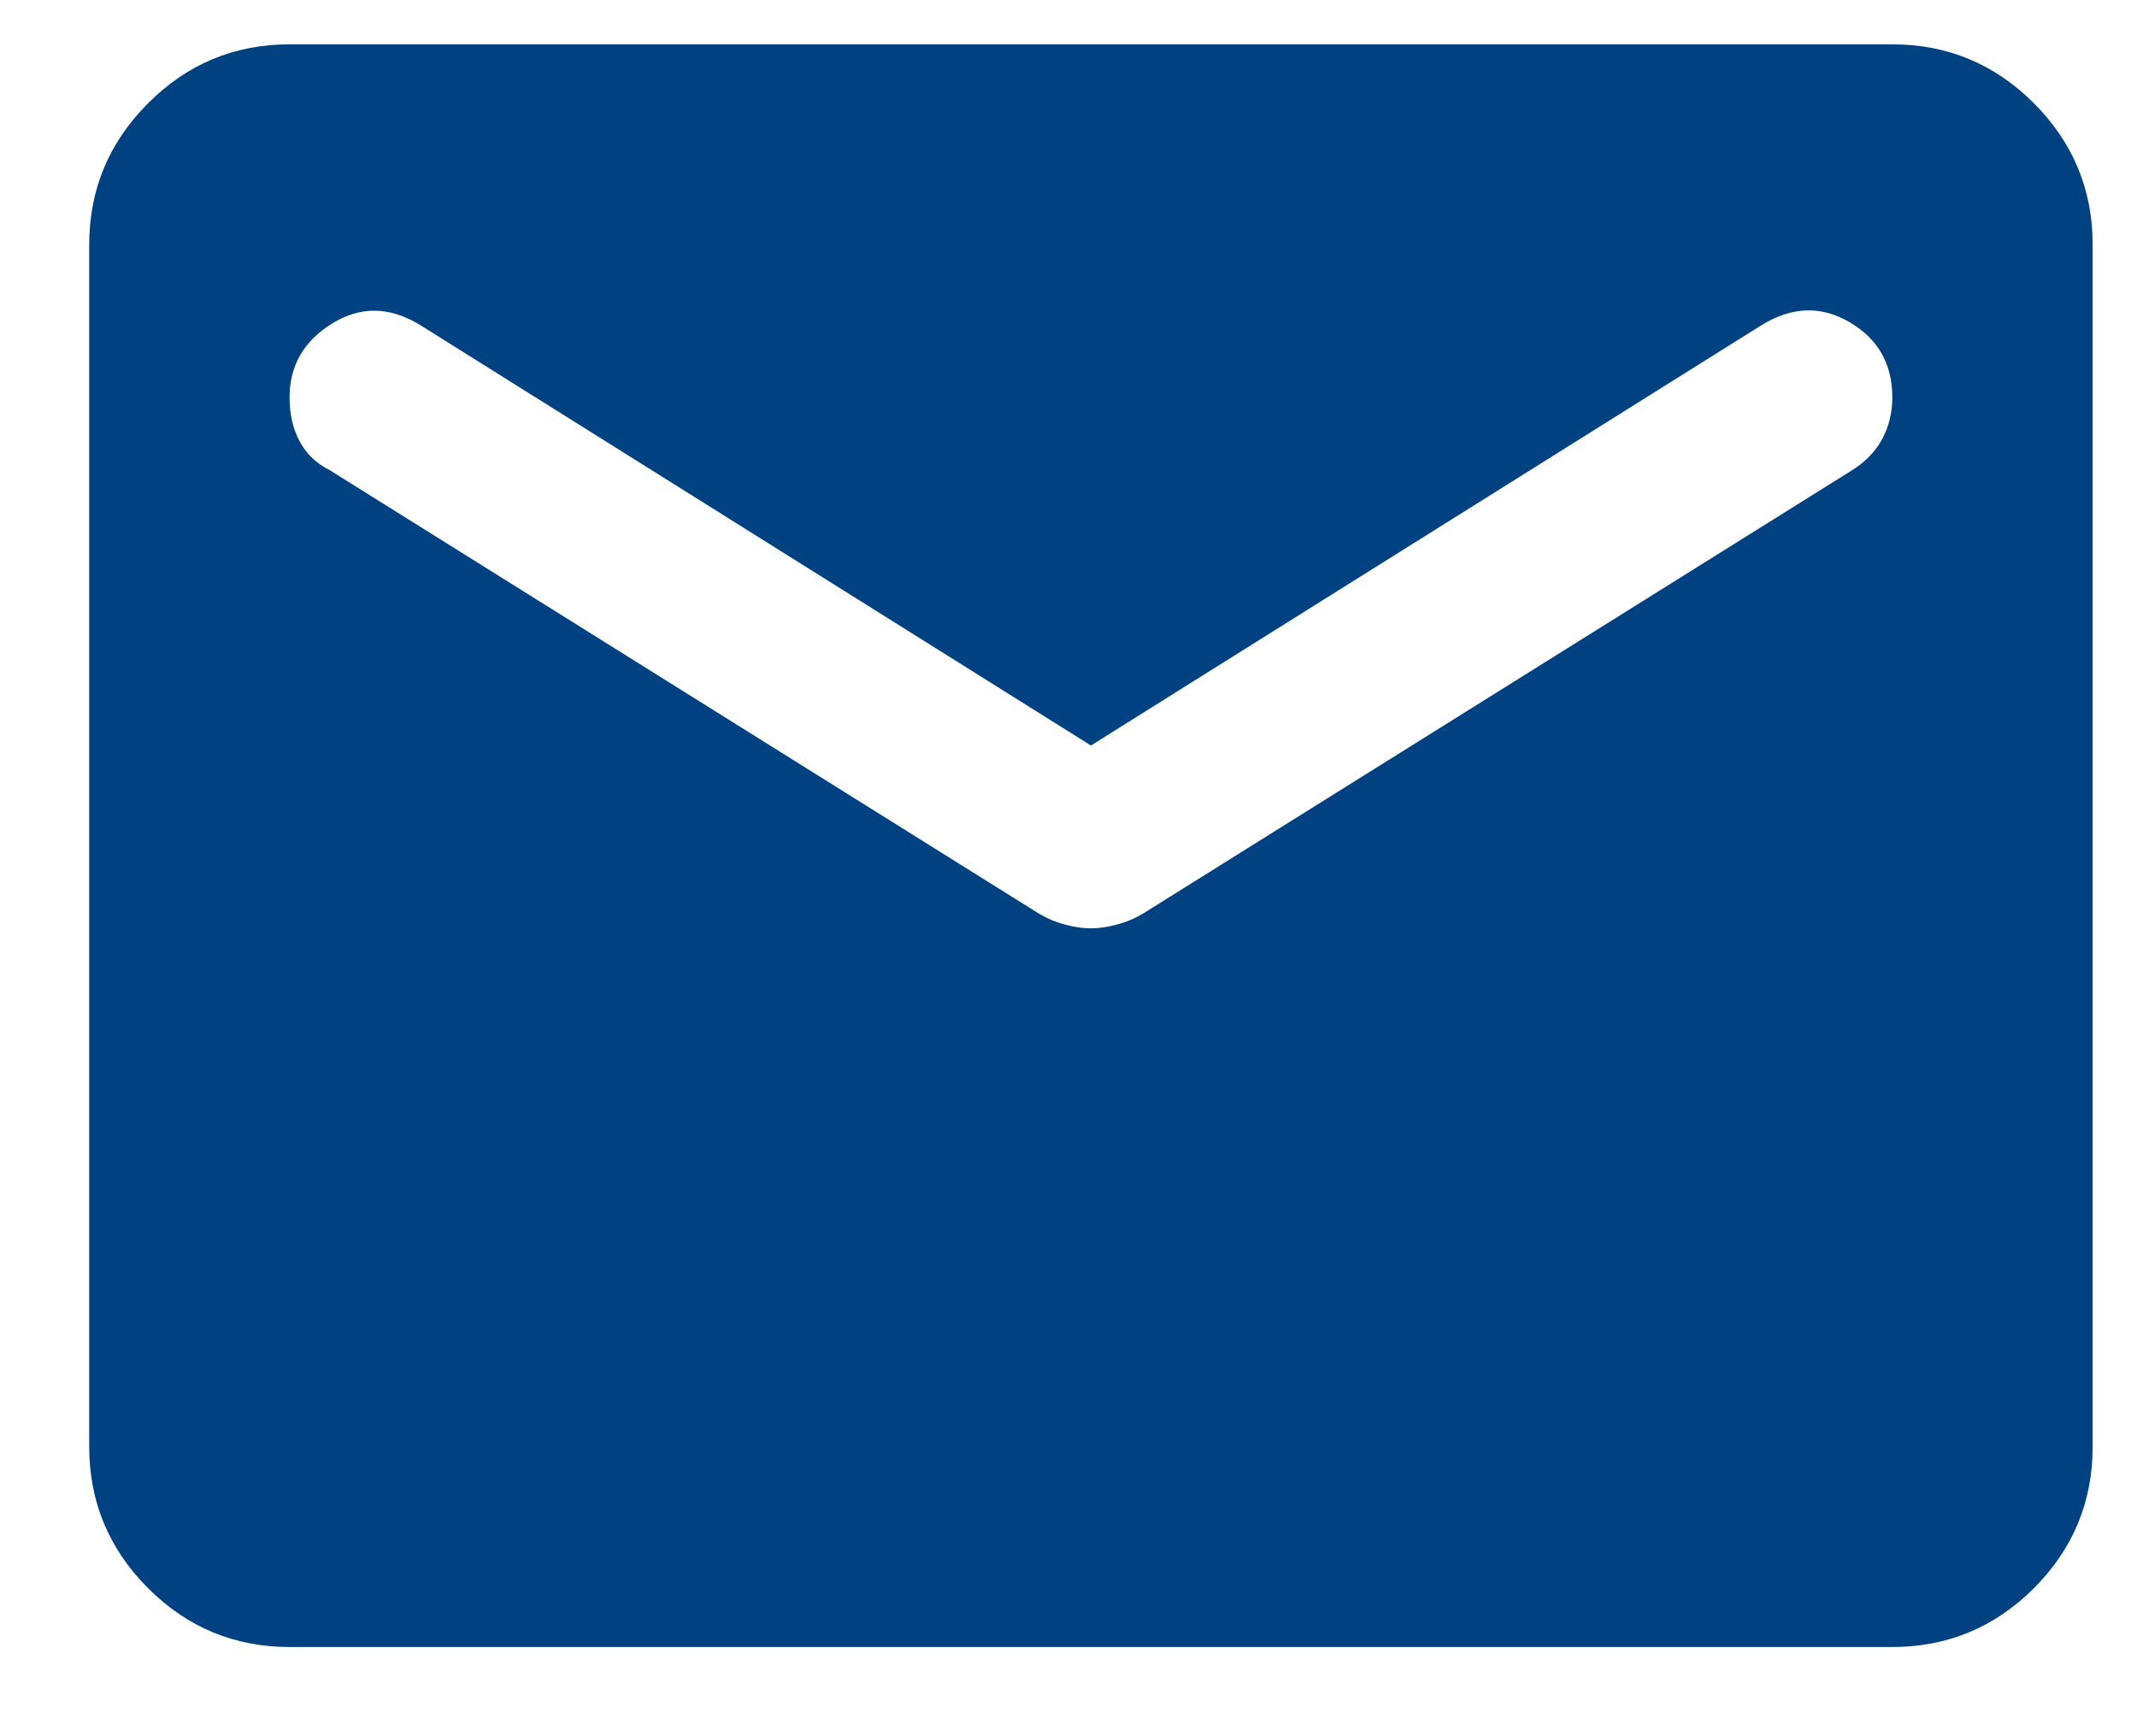 <svg width="16" height="13" viewBox="0 0 16 13" fill="none" xmlns="http://www.w3.org/2000/svg">
<path d="M2.168 12.332C1.755 12.332 1.402 12.185 1.109 11.892C0.815 11.598 0.668 11.245 0.668 10.832V1.832C0.668 1.42 0.815 1.067 1.109 0.773C1.402 0.479 1.755 0.332 2.168 0.332H14.168C14.581 0.332 14.934 0.479 15.228 0.773C15.521 1.067 15.668 1.42 15.668 1.832V10.832C15.668 11.245 15.521 11.598 15.228 11.892C14.934 12.185 14.581 12.332 14.168 12.332H2.168ZM8.168 6.951C8.23 6.951 8.296 6.941 8.364 6.922C8.433 6.904 8.499 6.876 8.562 6.838L13.868 3.52C13.968 3.457 14.043 3.379 14.093 3.286C14.143 3.192 14.168 3.088 14.168 2.976C14.168 2.726 14.062 2.538 13.849 2.413C13.637 2.288 13.418 2.295 13.193 2.432L8.168 5.582L3.143 2.432C2.918 2.295 2.699 2.291 2.487 2.422C2.274 2.554 2.168 2.738 2.168 2.976C2.168 3.101 2.193 3.21 2.243 3.304C2.293 3.398 2.368 3.47 2.468 3.52L7.774 6.838C7.837 6.876 7.902 6.904 7.971 6.922C8.04 6.941 8.105 6.951 8.168 6.951Z" fill="#004281"/>
</svg>
